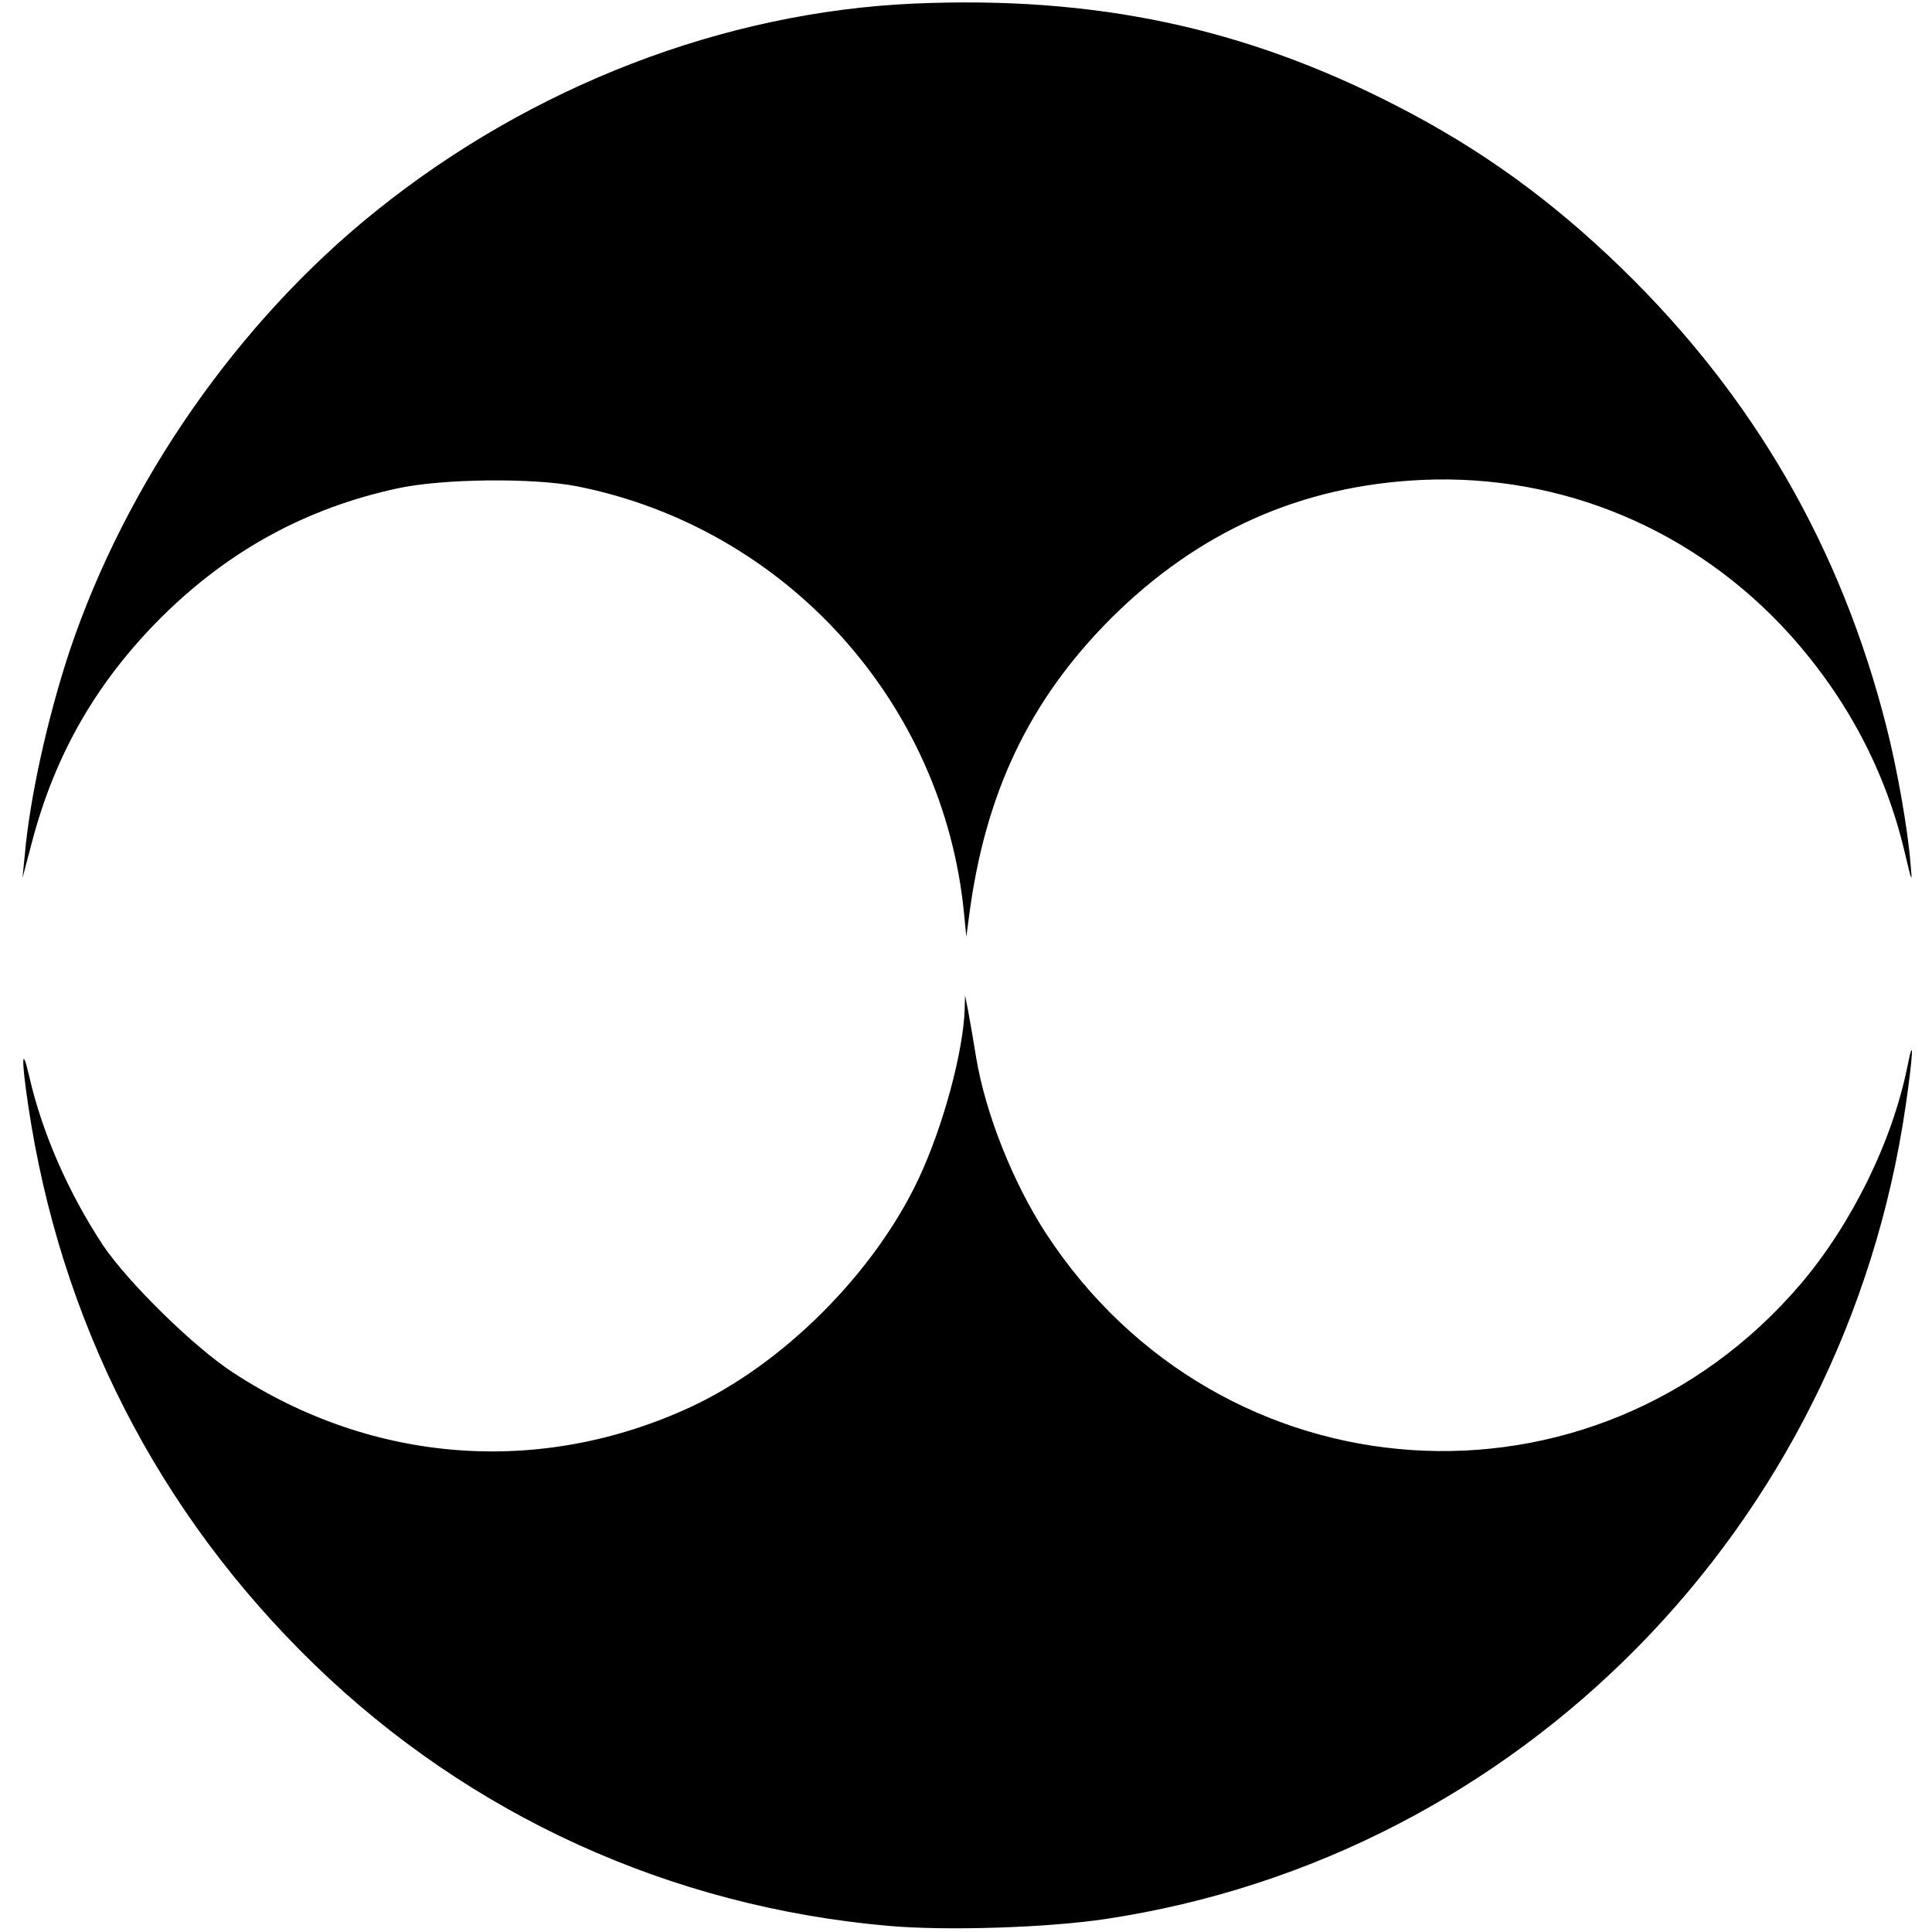 <?xml version="1.0" standalone="no"?>
<!DOCTYPE svg PUBLIC "-//W3C//DTD SVG 20010904//EN"
 "http://www.w3.org/TR/2001/REC-SVG-20010904/DTD/svg10.dtd">
<svg version="1.0" xmlns="http://www.w3.org/2000/svg"
 width="593pt" height="593pt" viewBox="0 0 593 593"
 preserveAspectRatio="xMidYMid meet">
<g transform="translate(0,593) scale(0.1,-0.1)"
fill="#000000" stroke="none">
<path d="M2805 5919 c-583 -26 -1172 -252 -1650 -636 -424 -340 -767 -833
-941 -1350 -68 -205 -123 -454 -138 -628 l-7 -70 29 110 c72 274 202 497 402
695 205 202 442 331 720 391 138 30 417 33 553 6 639 -128 1123 -662 1186
-1311 l7 -71 8 60 c49 380 185 665 435 916 269 268 585 409 956 426 430 19
838 -153 1129 -475 174 -194 293 -417 352 -667 23 -98 24 -98 18 -35 -8 104
-42 296 -74 420 -139 548 -407 1012 -811 1405 -216 210 -433 367 -692 500
-468 241 -927 338 -1482 314z"/>
<path d="M2961 2834 c-4 -132 -66 -361 -141 -521 -136 -290 -416 -570 -701
-702 -461 -213 -975 -174 -1402 105 -122 79 -325 279 -401 392 -106 161 -186
343 -226 517 -23 100 -25 57 -4 -84 98 -665 399 -1255 880 -1721 477 -462
1091 -742 1759 -801 176 -16 491 -6 669 21 1270 191 2267 1204 2455 2495 23
156 26 226 6 124 -46 -231 -171 -485 -328 -670 -635 -744 -1780 -667 -2317
156 -101 156 -185 366 -214 540 -8 50 -19 113 -24 140 l-10 50 -1 -41z"/>
</g>
</svg>
